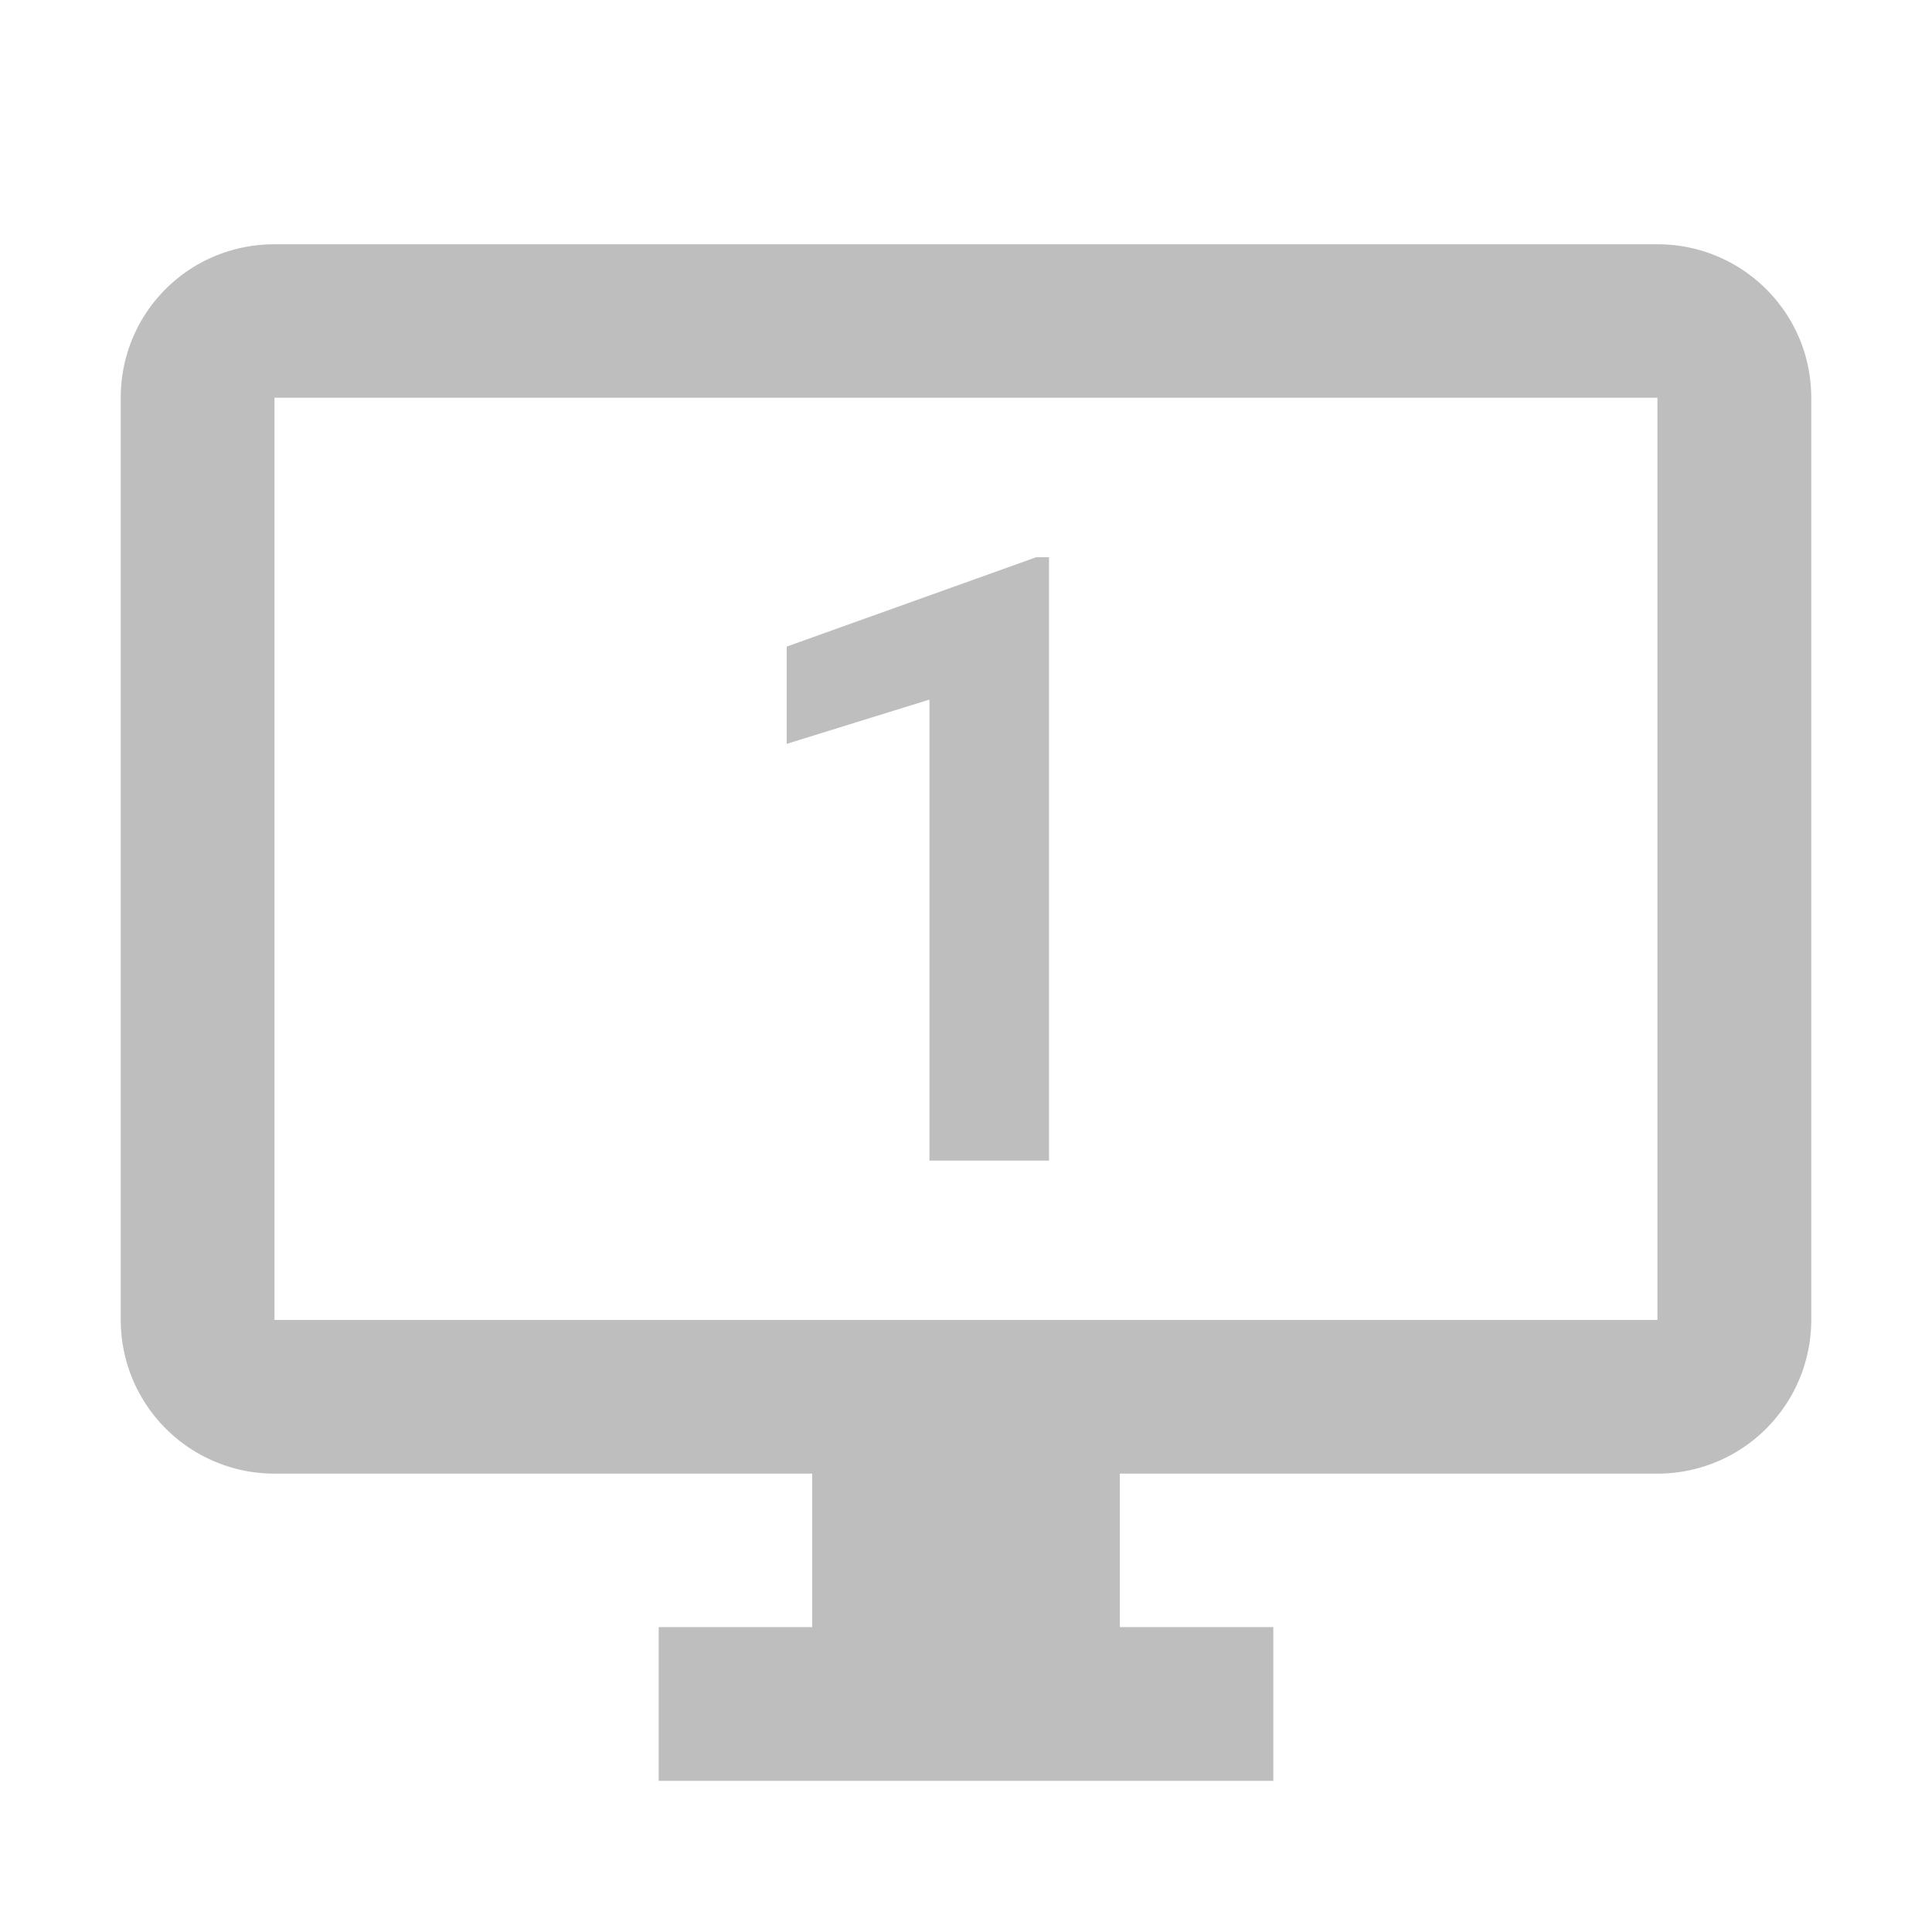 <svg viewBox="0 0 16 16" xmlns="http://www.w3.org/2000/svg"><path d="m2.273 2.023c-.706 0-1.273.565-1.273 1.271v7.637a1.273 1.273 0 0 0 1.273 1.273h4.453v1.271h-1.271v1.273h5.09v-1.273h-1.271v-1.271h4.453a1.273 1.273 0 0 0 1.273-1.273v-7.637c0-.706-.573-1.271-1.273-1.271zm0 1.271h11.453v7.637h-11.453z" fill="#bebebe"/><path d="m-30.645 3.364h-1.505v-5.802l-1.797.557v-1.224l3.141-1.125h.161z" fill="#bebebe" transform="matrix(.658 0 0 .658 28.852 7.398)"/></svg>